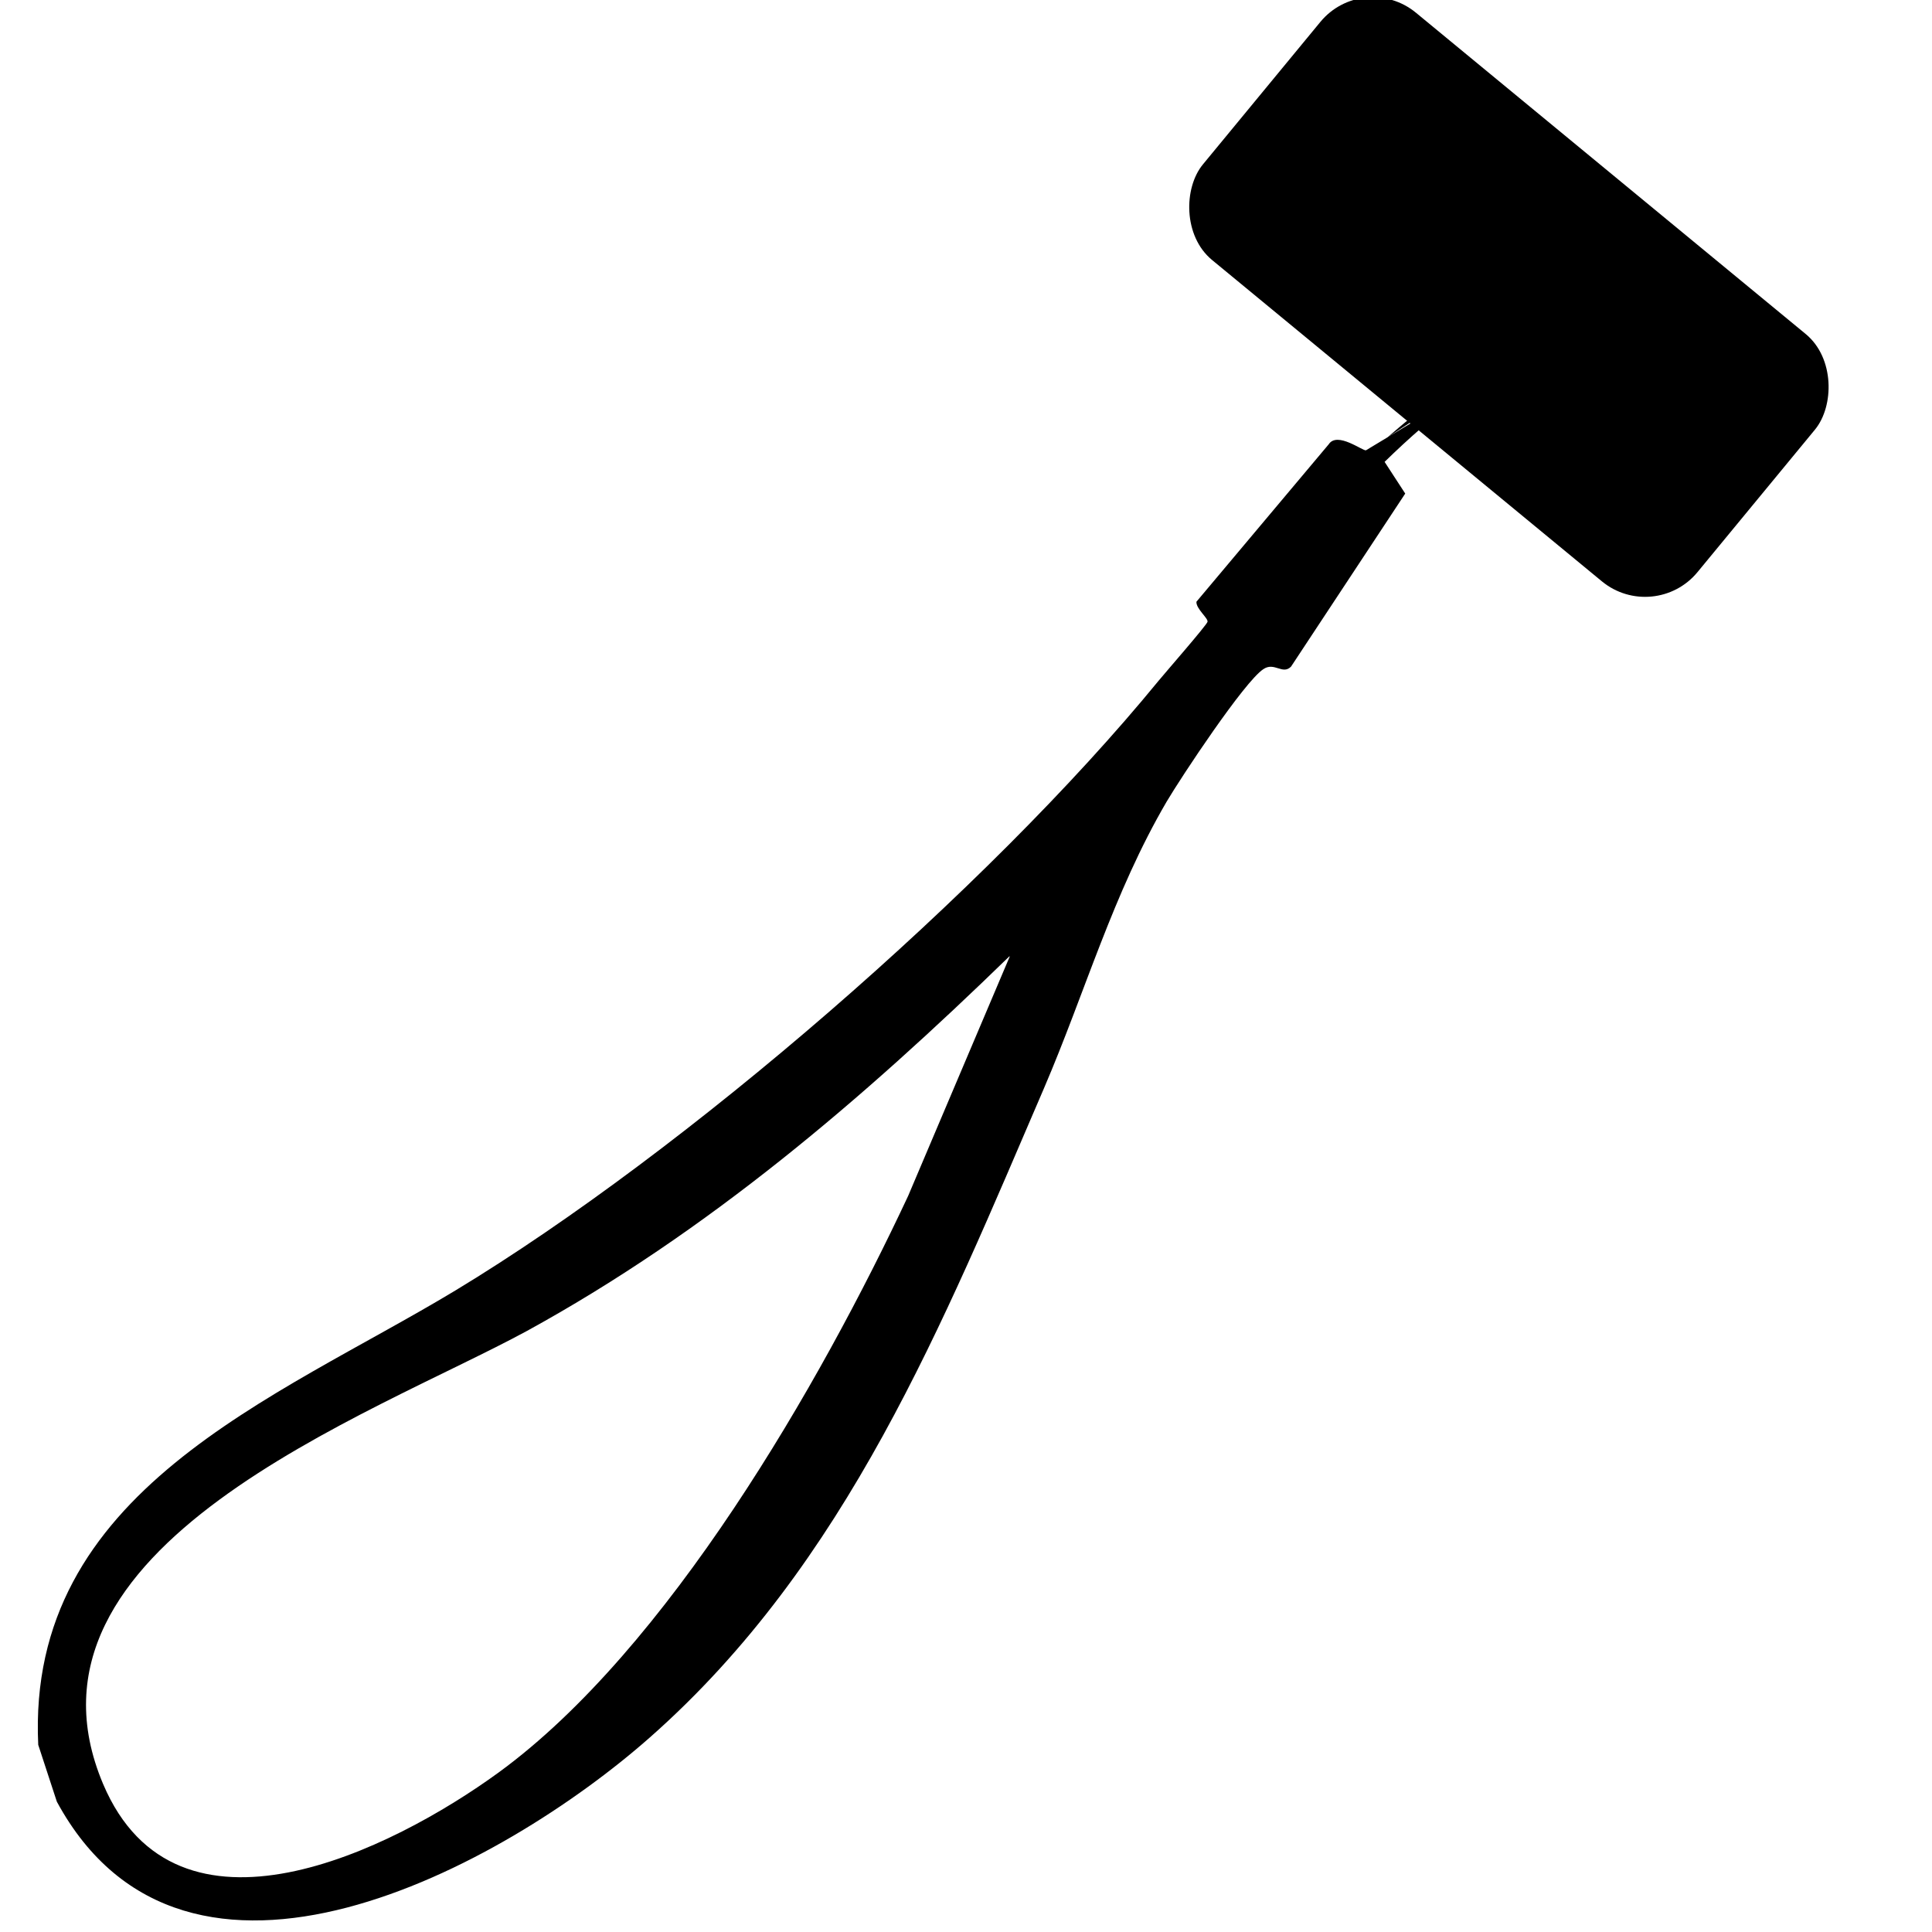 <?xml version="1.0" encoding="UTF-8"?>
<svg id="Warstwa_1" xmlns="http://www.w3.org/2000/svg" version="1.1" viewBox="0 0 384 384">
  <!-- Generator: Adobe Illustrator 29.5.1, SVG Export Plug-In . SVG Version: 2.1.0 Build 141)  -->
  <path d="M307.8,67.6c-11.9,6.1-23.1,14.9-32.6,24.2l4.1,6.3-22.7,34.4c-1.7,1.7-3.3-1-5.5.5-3.8,2.5-16.3,21.4-19.2,26.3-10.7,18.3-16.2,37.9-24.4,57-20.1,46.7-39.2,94.5-78.3,129-29.2,25.8-92.2,60.2-117.9,12.8l-3.7-11.3c-2.4-50.5,47.1-68.7,82.9-90.3,45.8-27.7,105.8-79.7,139.7-121.1,1.4-1.7,9.6-11.1,9.8-11.8s-2.3-2.6-2.2-4l26.3-31.3c1.7-2.6,6.8,1.4,7.4,1.2M275.8,86.9c12.5-10.8,27.1-21.5,42.6-27.7M200.6,190.1c-29.2,28.4-59.9,54.7-95.8,74.4-30.9,16.8-104.3,42.8-84.3,90.1,14.6,34.4,57.3,13.2,78.6-2.3,33.6-24.5,63.9-77.2,81.4-114.6l20.2-47.6Z"/>
  <rect x="236.1" y="27.3" width="127.4" height="63.7" rx="13.5" ry="13.5" transform="translate(106.2 -177.3) rotate(39.5)"/>
</svg>